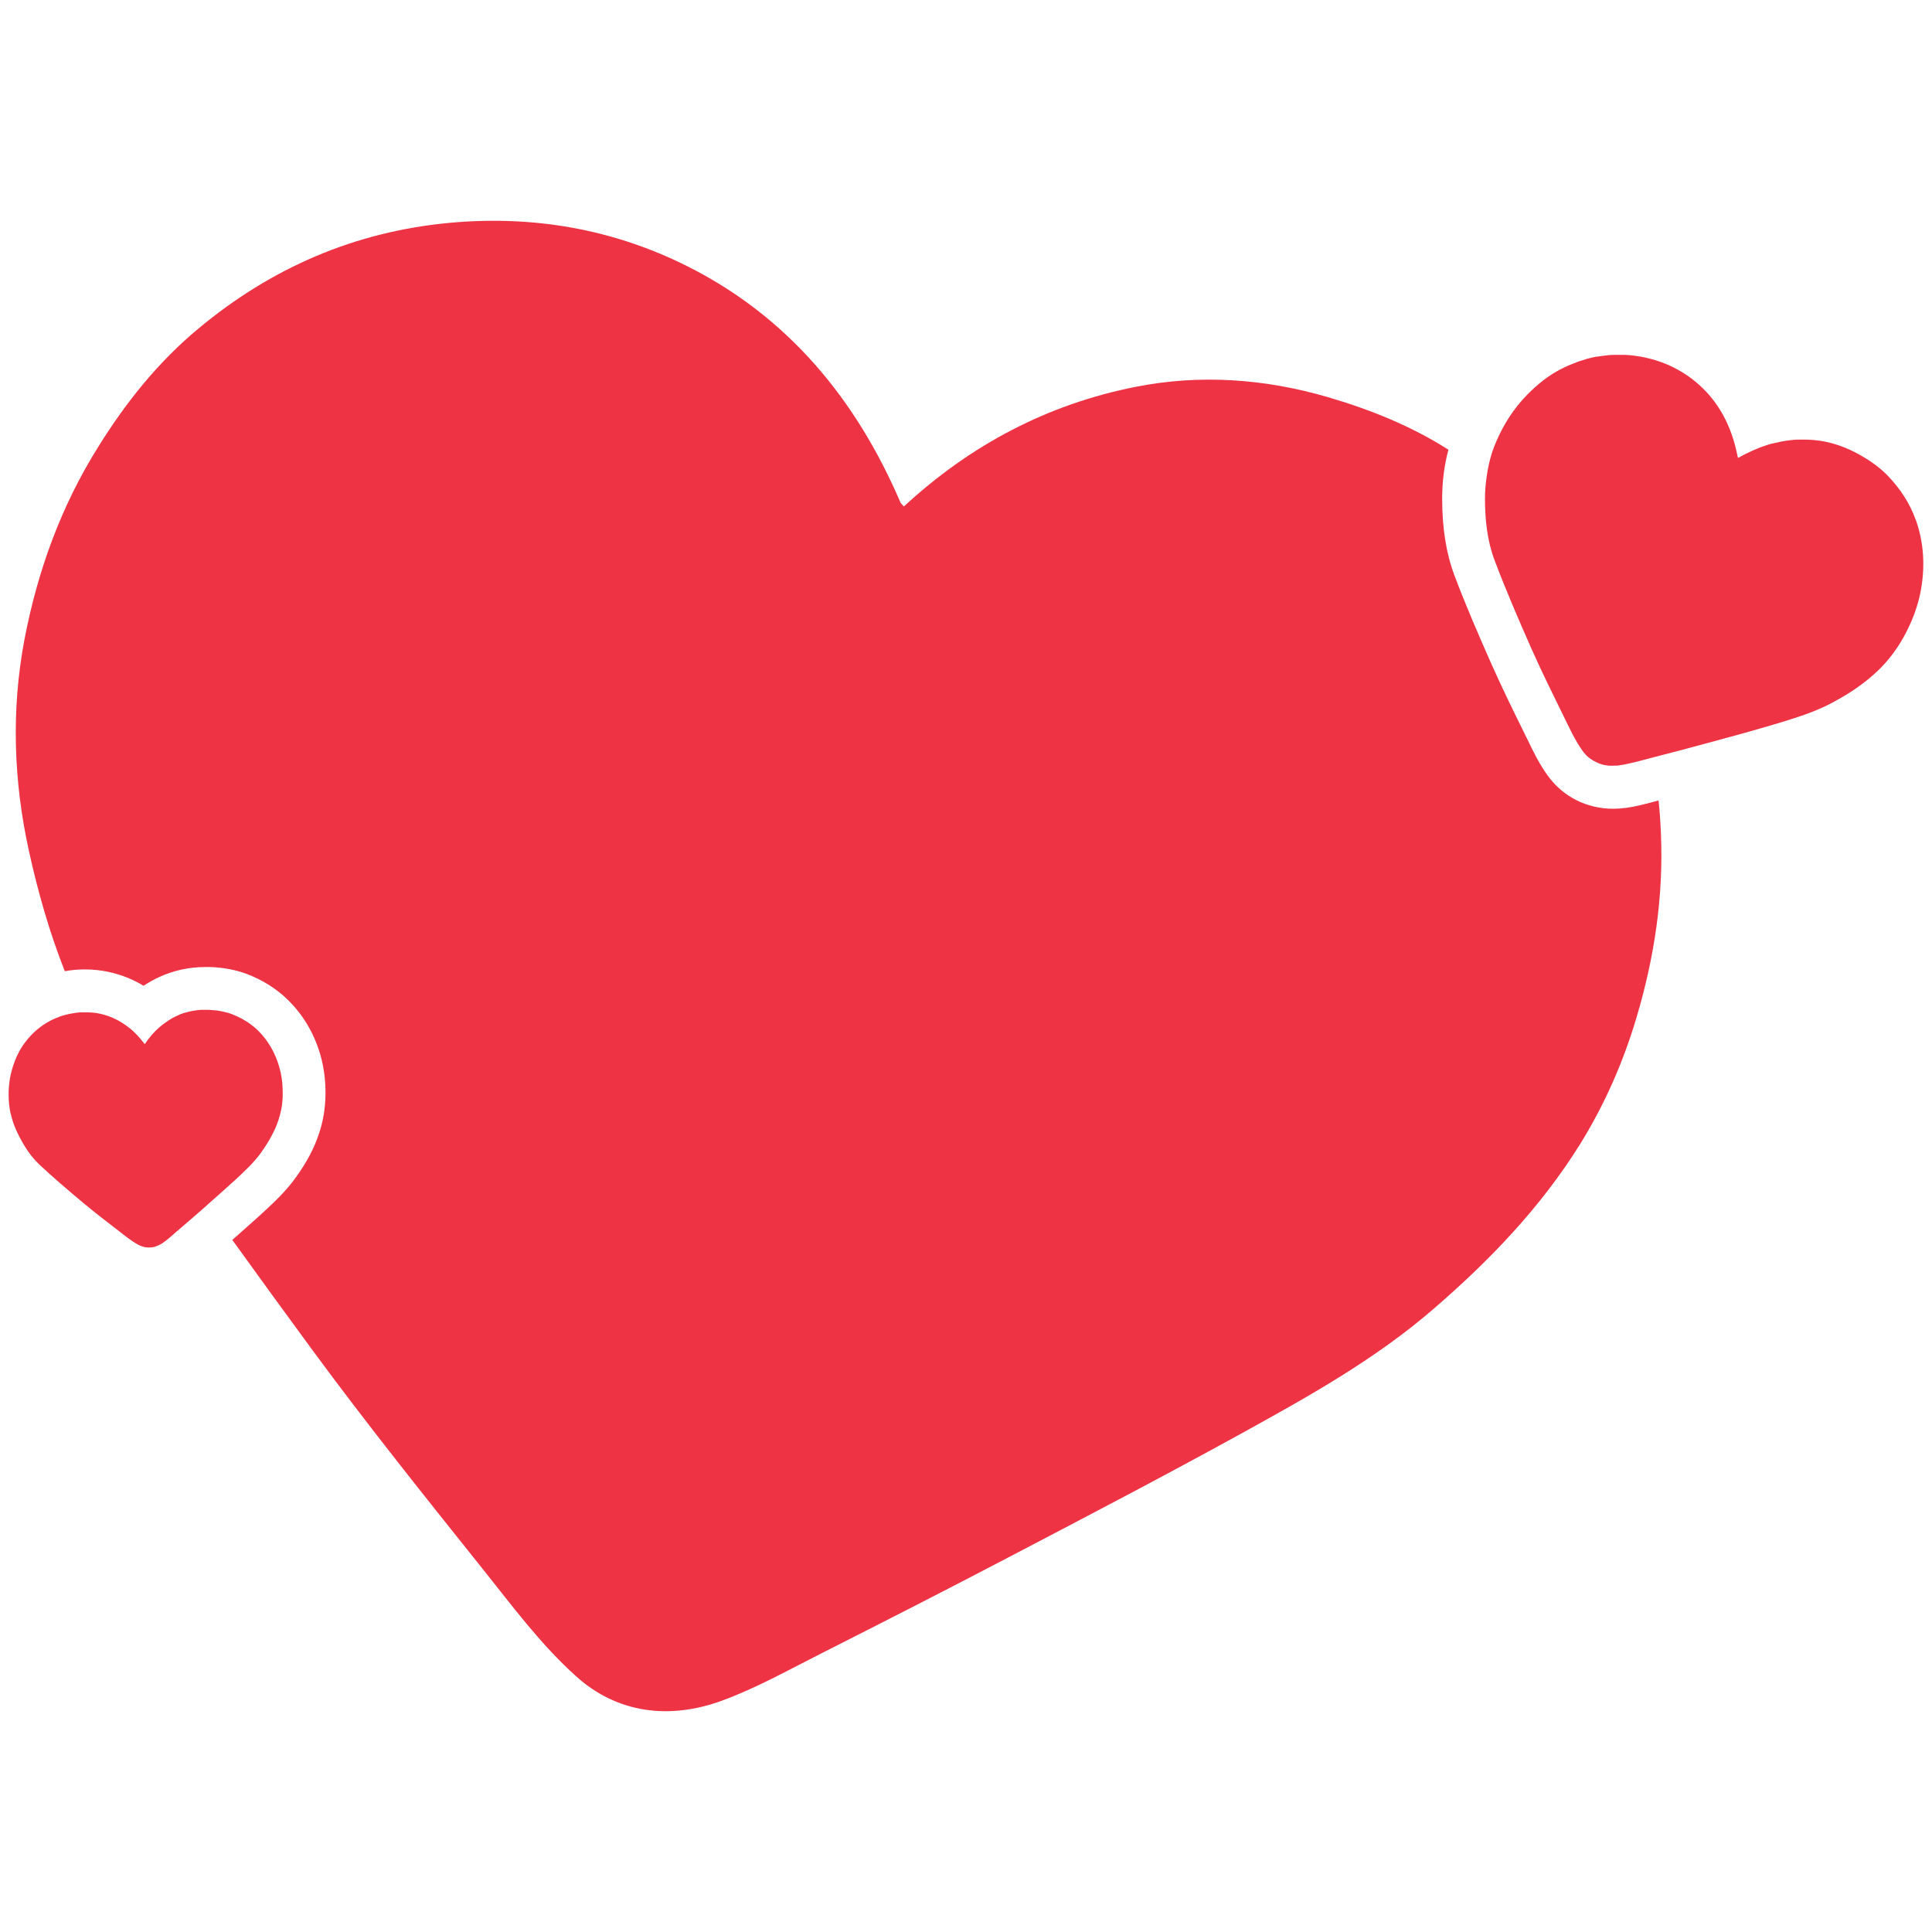 <?xml version="1.0" encoding="UTF-8"?>
<svg id="Calque_1" data-name="Calque 1" xmlns="http://www.w3.org/2000/svg" viewBox="0 0 130 130">
  <defs>
    <style>
      .cls-1 {
        fill: #ee3345;
      }
    </style>
  </defs>
  <path class="cls-1" d="m109.38,54.36c-.28.04-.56.06-.83.06-1.79,0-3.4-.82-4.42-2.25-.57-.79-.97-1.62-1.32-2.35l-.16-.32-.19-.39c-.69-1.4-1.4-2.85-2.06-4.33-.89-2.01-1.75-3.98-2.53-6.05-.56-1.49-.83-3.19-.83-5.18,0-1.14.14-2.24.42-3.29-2.48-1.58-5.2-2.68-8.05-3.52-4.3-1.26-8.65-1.57-13-.71-5.9,1.17-11.08,3.88-15.59,8.05-.13-.15-.2-.2-.23-.27-2.98-6.94-7.57-12.51-14.37-15.91-4.96-2.48-10.31-3.42-15.92-2.91-6.44.59-12.05,3.04-16.95,7.12-2.69,2.23-4.86,4.94-6.73,7.94-2.53,4.03-4.1,8.4-4.98,13.01-.89,4.73-.73,9.5.31,14.22.61,2.76,1.38,5.47,2.41,8.07.45-.08.9-.12,1.35-.12.57,0,1.14.06,1.69.19.81.18,1.56.49,2.26.91.34-.22.69-.42,1.06-.59.96-.44,2-.67,3.09-.67.12,0,.25,0,.37,0,.9.04,1.68.19,2.41.46,1.06.4,1.99.98,2.76,1.73,1.05,1.02,1.79,2.28,2.21,3.73.27.95.38,1.96.33,3.01-.04.78-.18,1.55-.42,2.26-.32.98-.81,1.91-1.53,2.92-.68.96-1.47,1.69-2.16,2.33-.67.62-1.36,1.22-2.02,1.81l-.13.11c1.79,2.49,3.6,4.97,5.41,7.44,3.7,5.03,7.61,9.91,11.51,14.79,1.97,2.47,3.88,5.04,6.21,7.13,2.79,2.52,6.32,2.93,9.83,1.64,2.32-.85,4.5-2.08,6.72-3.2,4.19-2.12,8.37-4.25,12.53-6.43,5.22-2.73,10.45-5.46,15.61-8.3,4.55-2.51,9.1-5.03,13.07-8.48,3.76-3.25,7.15-6.79,9.78-11,1.64-2.64,2.9-5.48,3.8-8.5,1.22-4.07,1.84-8.19,1.66-12.41-.03-.76-.08-1.51-.16-2.25-.11.03-.22.06-.33.09-.56.15-1.2.32-1.9.42Z"/>
  <path class="cls-1" d="m128.9,34.97c-.39-1.1-1.02-2.05-1.81-2.89-.59-.63-1.3-1.12-2.07-1.54-.8-.44-1.65-.74-2.53-.88-.29-.04-.59-.07-.9-.08h0c-.14,0-.28,0-.41,0-.09,0-.19,0-.28,0-.11,0-.21.02-.32.03-.09,0-.18.02-.27.03-.11.01-.21.03-.32.05-.09.01-.18.03-.26.05-.11.02-.21.05-.32.07-.09.02-.17.04-.26.06-.11.03-.21.06-.32.1-.08.03-.16.05-.24.08-.11.04-.22.08-.33.13-.07.03-.15.06-.22.09-.12.05-.24.11-.36.17-.06.03-.12.05-.18.08-.18.09-.36.19-.54.29-.02-.05-.04-.07-.04-.09-.39-2.02-1.28-3.78-2.89-5.08-.29-.24-.6-.45-.92-.64-.32-.19-.65-.36-.99-.5-.68-.28-1.4-.47-2.17-.57-.2-.03-.4-.04-.6-.05-.06,0-.13,0-.19,0-.14,0-.28,0-.41,0-.07,0-.13,0-.2,0-.13,0-.27.01-.4.03-.06,0-.12.01-.18.02-.17.02-.34.04-.51.07-.02,0-.04,0-.06,0-.19.04-.37.08-.56.13-.06.01-.11.03-.16.05-.13.04-.26.08-.39.12-.06.02-.13.04-.19.07-.13.05-.25.1-.38.15-.06.02-.11.05-.17.07-.18.08-.36.16-.53.25-.85.44-1.58,1.03-2.26,1.72-.91.93-1.59,2-2.09,3.17-.33.76-.53,1.55-.64,2.37-.07.48-.11.96-.11,1.44,0,1.43.15,2.85.65,4.17.75,1.99,1.6,3.95,2.46,5.9.69,1.56,1.45,3.09,2.2,4.62.38.77.74,1.57,1.24,2.27.07.1.14.19.22.27.03.03.05.05.08.08.05.05.11.11.17.15.03.03.07.05.1.07.06.04.11.08.17.11.04.02.07.04.11.06.06.03.12.06.19.09.04.02.07.03.11.05.07.03.15.05.22.07.03,0,.06.02.09.02.11.02.21.04.33.05.02,0,.04,0,.06,0,.09,0,.18.01.27,0,.14,0,.27,0,.41-.03.17-.02.33-.05.5-.09.33-.07.66-.15.99-.24.16-.04.33-.09.49-.13.08-.02.15-.04.23-.06,1.16-.3,2.33-.6,3.49-.92,1.55-.42,3.11-.84,4.65-1.3.34-.1.68-.2,1.02-.31,1.02-.32,2.02-.67,2.96-1.18.3-.16.59-.33.88-.5.86-.53,1.66-1.13,2.37-1.85.59-.61,1.09-1.29,1.51-2.04.14-.25.27-.51.39-.77.36-.78.63-1.59.78-2.44.28-1.59.19-3.17-.36-4.71Z"/>
  <path class="cls-1" d="m17.6,77.51c.12-.17.23-.34.34-.51.22-.34.41-.7.58-1.07.08-.19.16-.38.22-.57.08-.24.14-.49.19-.74.05-.25.08-.51.09-.77,0-.18.01-.35,0-.52-.01-.52-.08-1.03-.23-1.54-.27-.94-.74-1.77-1.45-2.47-.13-.12-.26-.24-.4-.34-.41-.32-.87-.56-1.36-.75-.14-.05-.29-.1-.44-.13-.23-.06-.46-.1-.7-.12-.13-.01-.26-.02-.39-.03,0,0,0,0,0,0-.14,0-.27,0-.41,0-.07,0-.14,0-.22.01-.1,0-.21.02-.31.04-.07,0-.13.02-.2.03-.11.02-.22.05-.33.08-.06.02-.11.03-.17.04-.16.05-.32.11-.48.19-.23.1-.44.22-.64.36-.41.26-.77.58-1.09.95-.16.19-.31.38-.45.6-.03-.02-.04-.03-.05-.04-.19-.25-.39-.48-.6-.69-.21-.21-.44-.4-.69-.57-.49-.34-1.03-.59-1.64-.73-.2-.05-.41-.08-.61-.09-.06,0-.13,0-.19-.01-.13,0-.27,0-.4,0-.02,0-.05,0-.07,0-.04,0-.07,0-.11,0-.19.01-.39.04-.58.08-.04,0-.08.02-.12.02-.2.04-.4.09-.6.16-.25.09-.49.19-.72.31-.68.36-1.25.86-1.72,1.5-.34.46-.59.98-.77,1.54-.25.75-.33,1.51-.29,2.28.02.4.08.79.19,1.16.1.38.24.75.42,1.11.19.39.4.76.64,1.12.24.35.51.68.83.98.94.88,1.93,1.72,2.92,2.55.79.66,1.61,1.29,2.43,1.92.31.24.62.49.94.7.11.07.22.14.33.2.11.06.21.1.32.13.02,0,.04.01.05.02.1.02.21.04.31.04.03,0,.05,0,.08,0,.05,0,.09,0,.14-.01.03,0,.06,0,.09-.01.05,0,.09-.02.14-.03.03,0,.06-.02.08-.03.05-.02.1-.04.15-.06.02-.01.05-.02.07-.03.07-.04.14-.08.21-.12,0,0,0,0,0,0,.34-.23.64-.51.95-.78.59-.5,1.18-1.01,1.76-1.52.1-.09.2-.18.3-.27.63-.56,1.26-1.11,1.88-1.68.63-.58,1.26-1.17,1.77-1.87Z"/>
</svg>